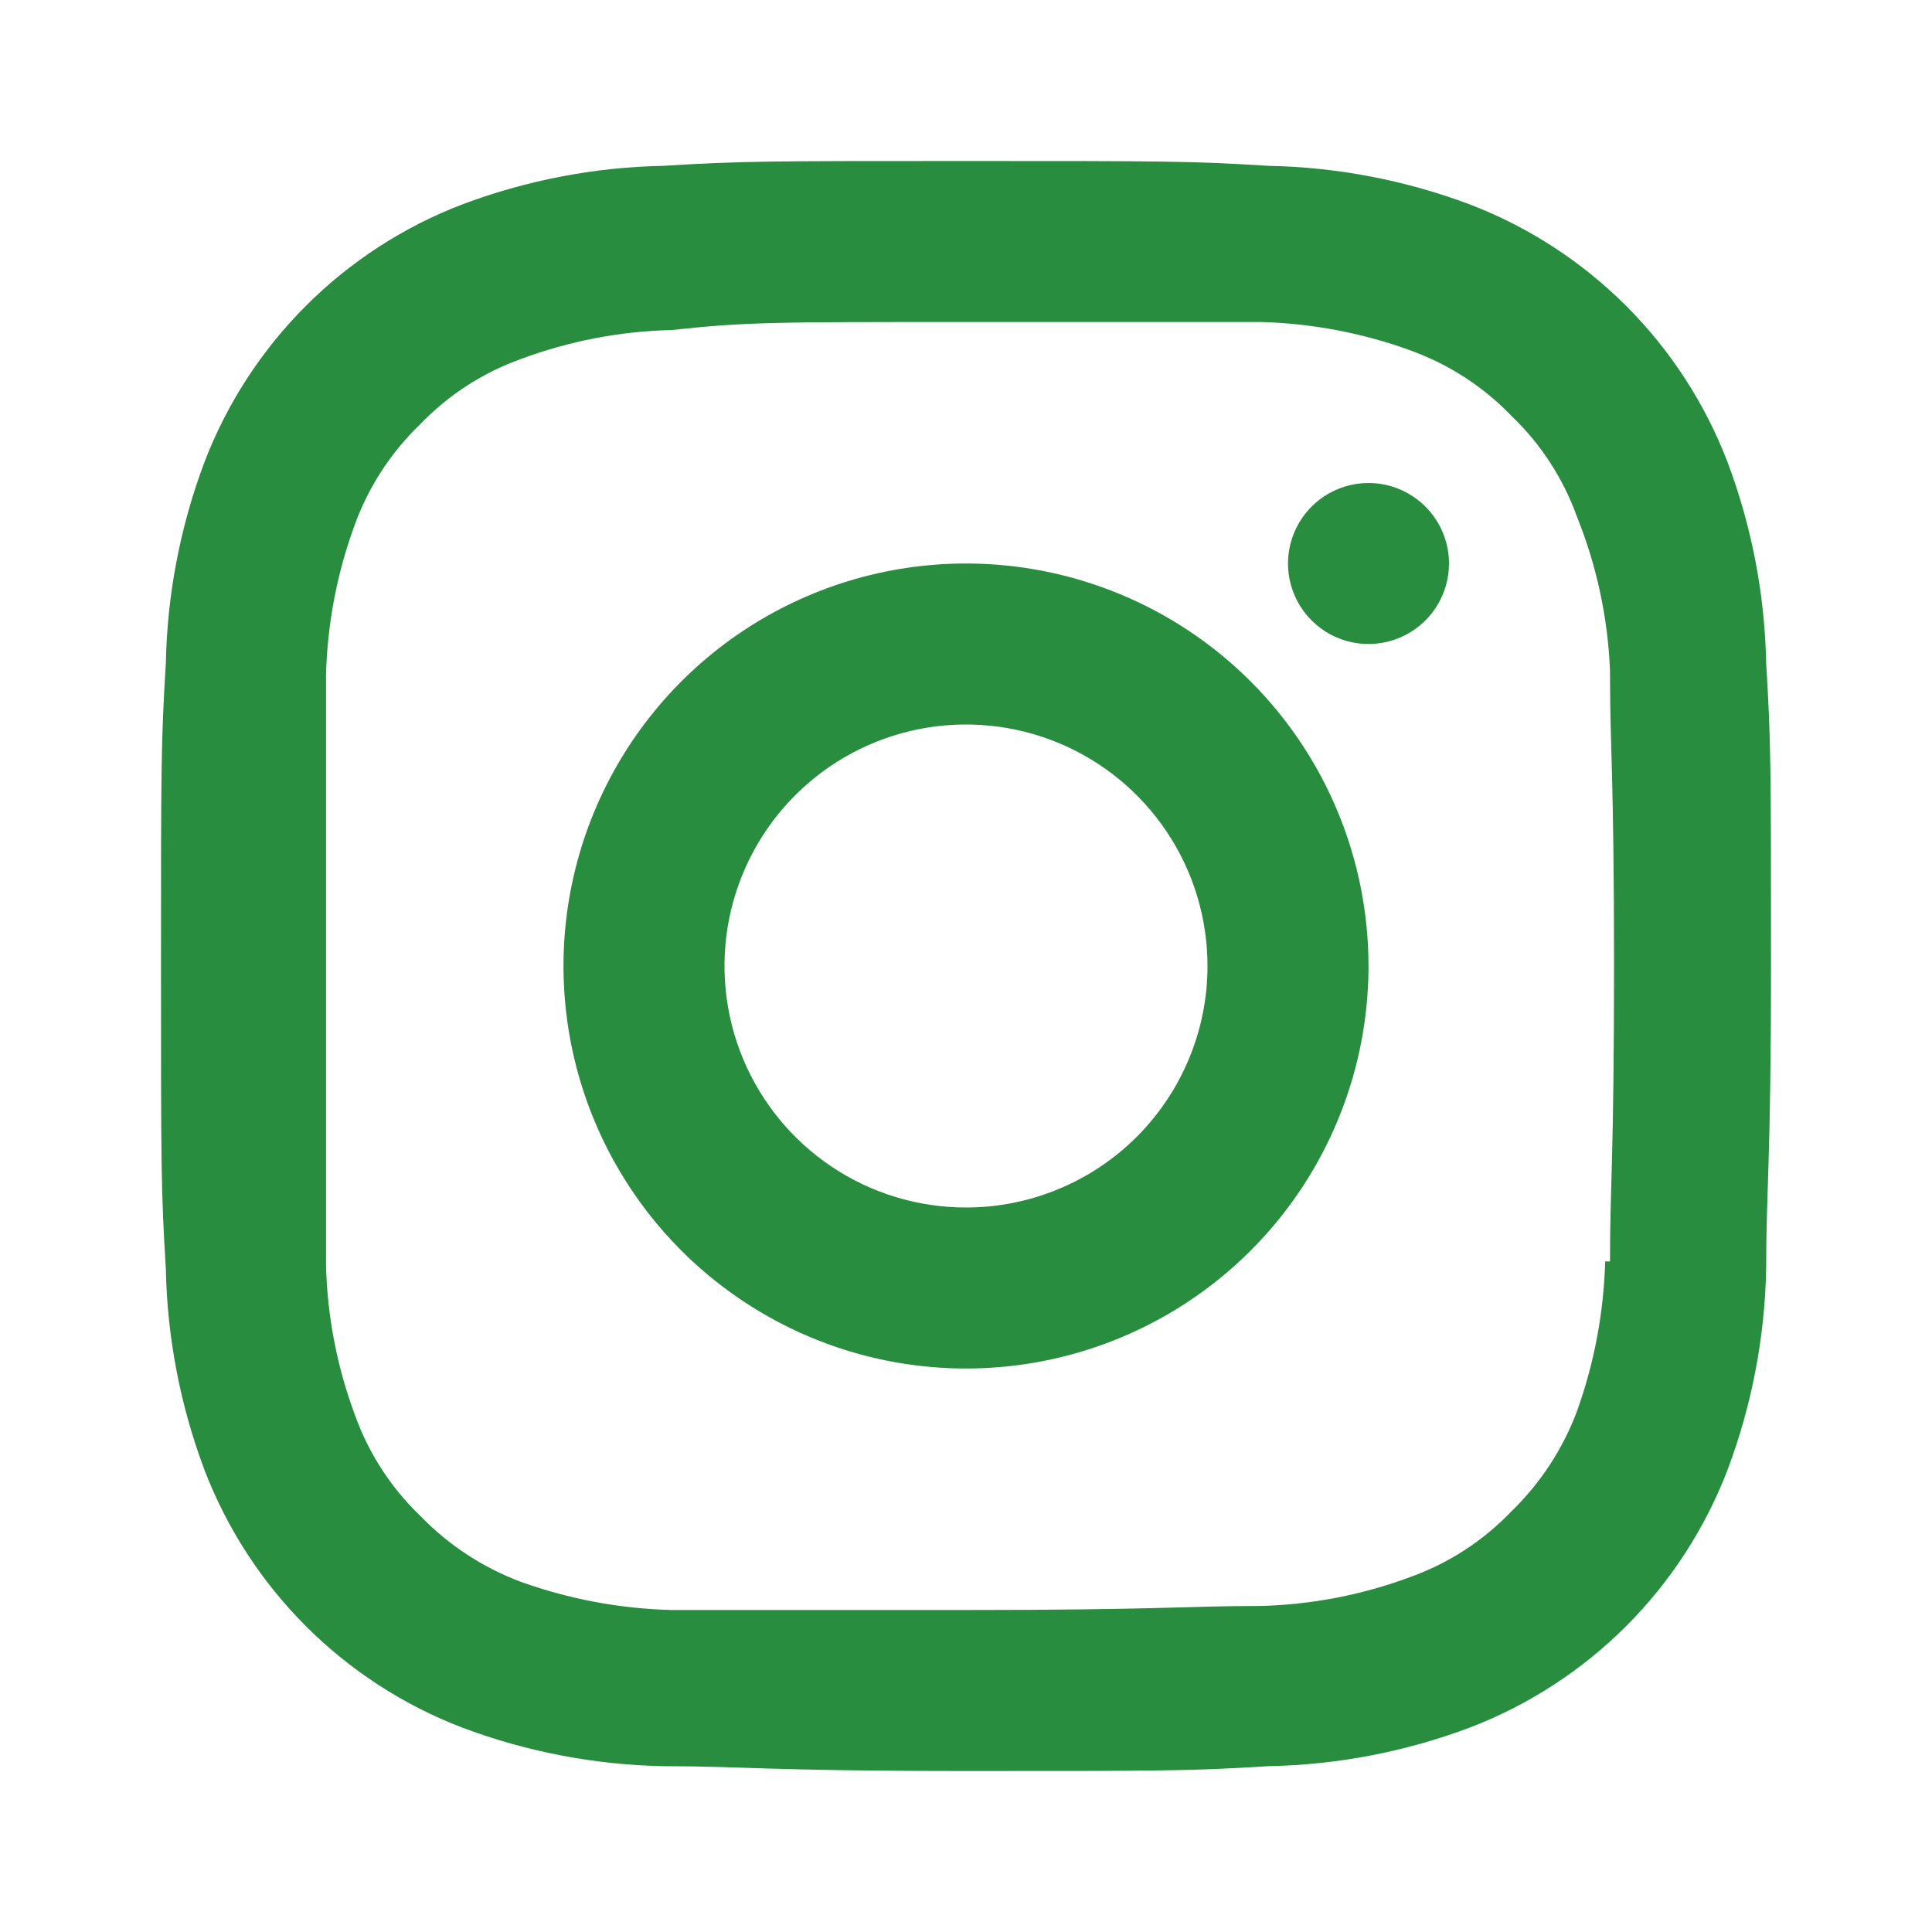 <svg width="48" height="48" viewBox="0 0 48 48" fill="none" xmlns="http://www.w3.org/2000/svg">
<path d="M24 14C22.022 14 20.089 14.586 18.444 15.685C16.8 16.784 15.518 18.346 14.761 20.173C14.004 22 13.806 24.011 14.192 25.951C14.578 27.891 15.53 29.672 16.929 31.071C18.328 32.47 20.109 33.422 22.049 33.808C23.989 34.194 26 33.996 27.827 33.239C29.654 32.482 31.216 31.2 32.315 29.556C33.413 27.911 34 25.978 34 24C34 21.348 32.946 18.804 31.071 16.929C29.196 15.054 26.652 14 24 14ZM24 30C22.813 30 21.653 29.648 20.667 28.989C19.68 28.329 18.911 27.392 18.457 26.296C18.003 25.2 17.884 23.993 18.115 22.829C18.347 21.666 18.918 20.596 19.757 19.757C20.596 18.918 21.666 18.347 22.829 18.115C23.993 17.884 25.2 18.003 26.296 18.457C27.392 18.911 28.329 19.68 28.989 20.667C29.648 21.653 30 22.813 30 24C30 25.591 29.368 27.117 28.243 28.243C27.117 29.368 25.591 30 24 30ZM34 12C33.604 12 33.218 12.117 32.889 12.337C32.56 12.557 32.304 12.869 32.152 13.235C32.001 13.6 31.961 14.002 32.038 14.39C32.116 14.778 32.306 15.134 32.586 15.414C32.865 15.694 33.222 15.884 33.61 15.962C33.998 16.039 34.4 15.999 34.765 15.848C35.131 15.696 35.443 15.44 35.663 15.111C35.883 14.782 36 14.396 36 14C36 13.47 35.789 12.961 35.414 12.586C35.039 12.211 34.53 12 34 12ZM43.88 16.48C43.847 14.771 43.522 13.08 42.92 11.48C42.362 10.024 41.503 8.702 40.401 7.599C39.298 6.497 37.976 5.638 36.52 5.08C34.92 4.478 33.229 4.153 31.52 4.12C29.58 4 28.94 4 24 4C19.06 4 18.42 4 16.48 4.12C14.771 4.153 13.08 4.478 11.48 5.08C10.024 5.638 8.702 6.497 7.599 7.599C6.497 8.702 5.638 10.024 5.08 11.48C4.478 13.08 4.153 14.771 4.12 16.48C4 18.44 4 19.08 4 24C4 28.92 4 29.56 4.12 31.52C4.153 33.229 4.478 34.92 5.08 36.52C5.638 37.976 6.497 39.298 7.599 40.401C8.702 41.503 10.024 42.362 11.48 42.92C13.08 43.522 14.771 43.847 16.48 43.88C18.48 43.88 19.06 44 24 44C28.94 44 29.58 44 31.52 43.88C33.229 43.847 34.92 43.522 36.52 42.92C37.976 42.362 39.298 41.503 40.401 40.401C41.503 39.298 42.362 37.976 42.92 36.52C43.522 34.92 43.847 33.229 43.88 31.52C43.88 29.52 44 28.92 44 24C44 19.08 44 18.44 43.88 16.48ZM39.88 31.34C39.845 32.609 39.609 33.865 39.18 35.06C38.826 36.005 38.265 36.859 37.54 37.56C36.843 38.286 35.987 38.84 35.04 39.18C33.842 39.626 32.578 39.87 31.3 39.9C29.42 39.9 28.84 40 23.98 40C19.12 40 18.56 40 16.68 40C15.404 39.967 14.142 39.731 12.94 39.3C11.995 38.946 11.141 38.385 10.44 37.66C9.714 36.963 9.16 36.107 8.82 35.16C8.376 33.968 8.132 32.711 8.1 31.44C8.1 29.44 8.1 28.94 8.1 24.1C8.1 19.26 8.1 18.68 8.1 16.76C8.134 15.482 8.378 14.219 8.82 13.02C9.165 12.081 9.719 11.233 10.44 10.54C11.137 9.814 11.993 9.26 12.94 8.92C14.138 8.474 15.402 8.23 16.68 8.2C18.56 8 19.14 8 24 8C28.86 8 29.44 8 31.32 8C32.604 8.033 33.874 8.276 35.08 8.72C36.019 9.065 36.867 9.619 37.56 10.34C38.286 11.037 38.84 11.893 39.18 12.84C39.67 14.057 39.947 15.349 40 16.66C40 18.66 40.1 19.16 40.1 24C40.1 28.84 40 29.42 40 31.34H39.88Z" fill="#298D3F"/>
</svg>
